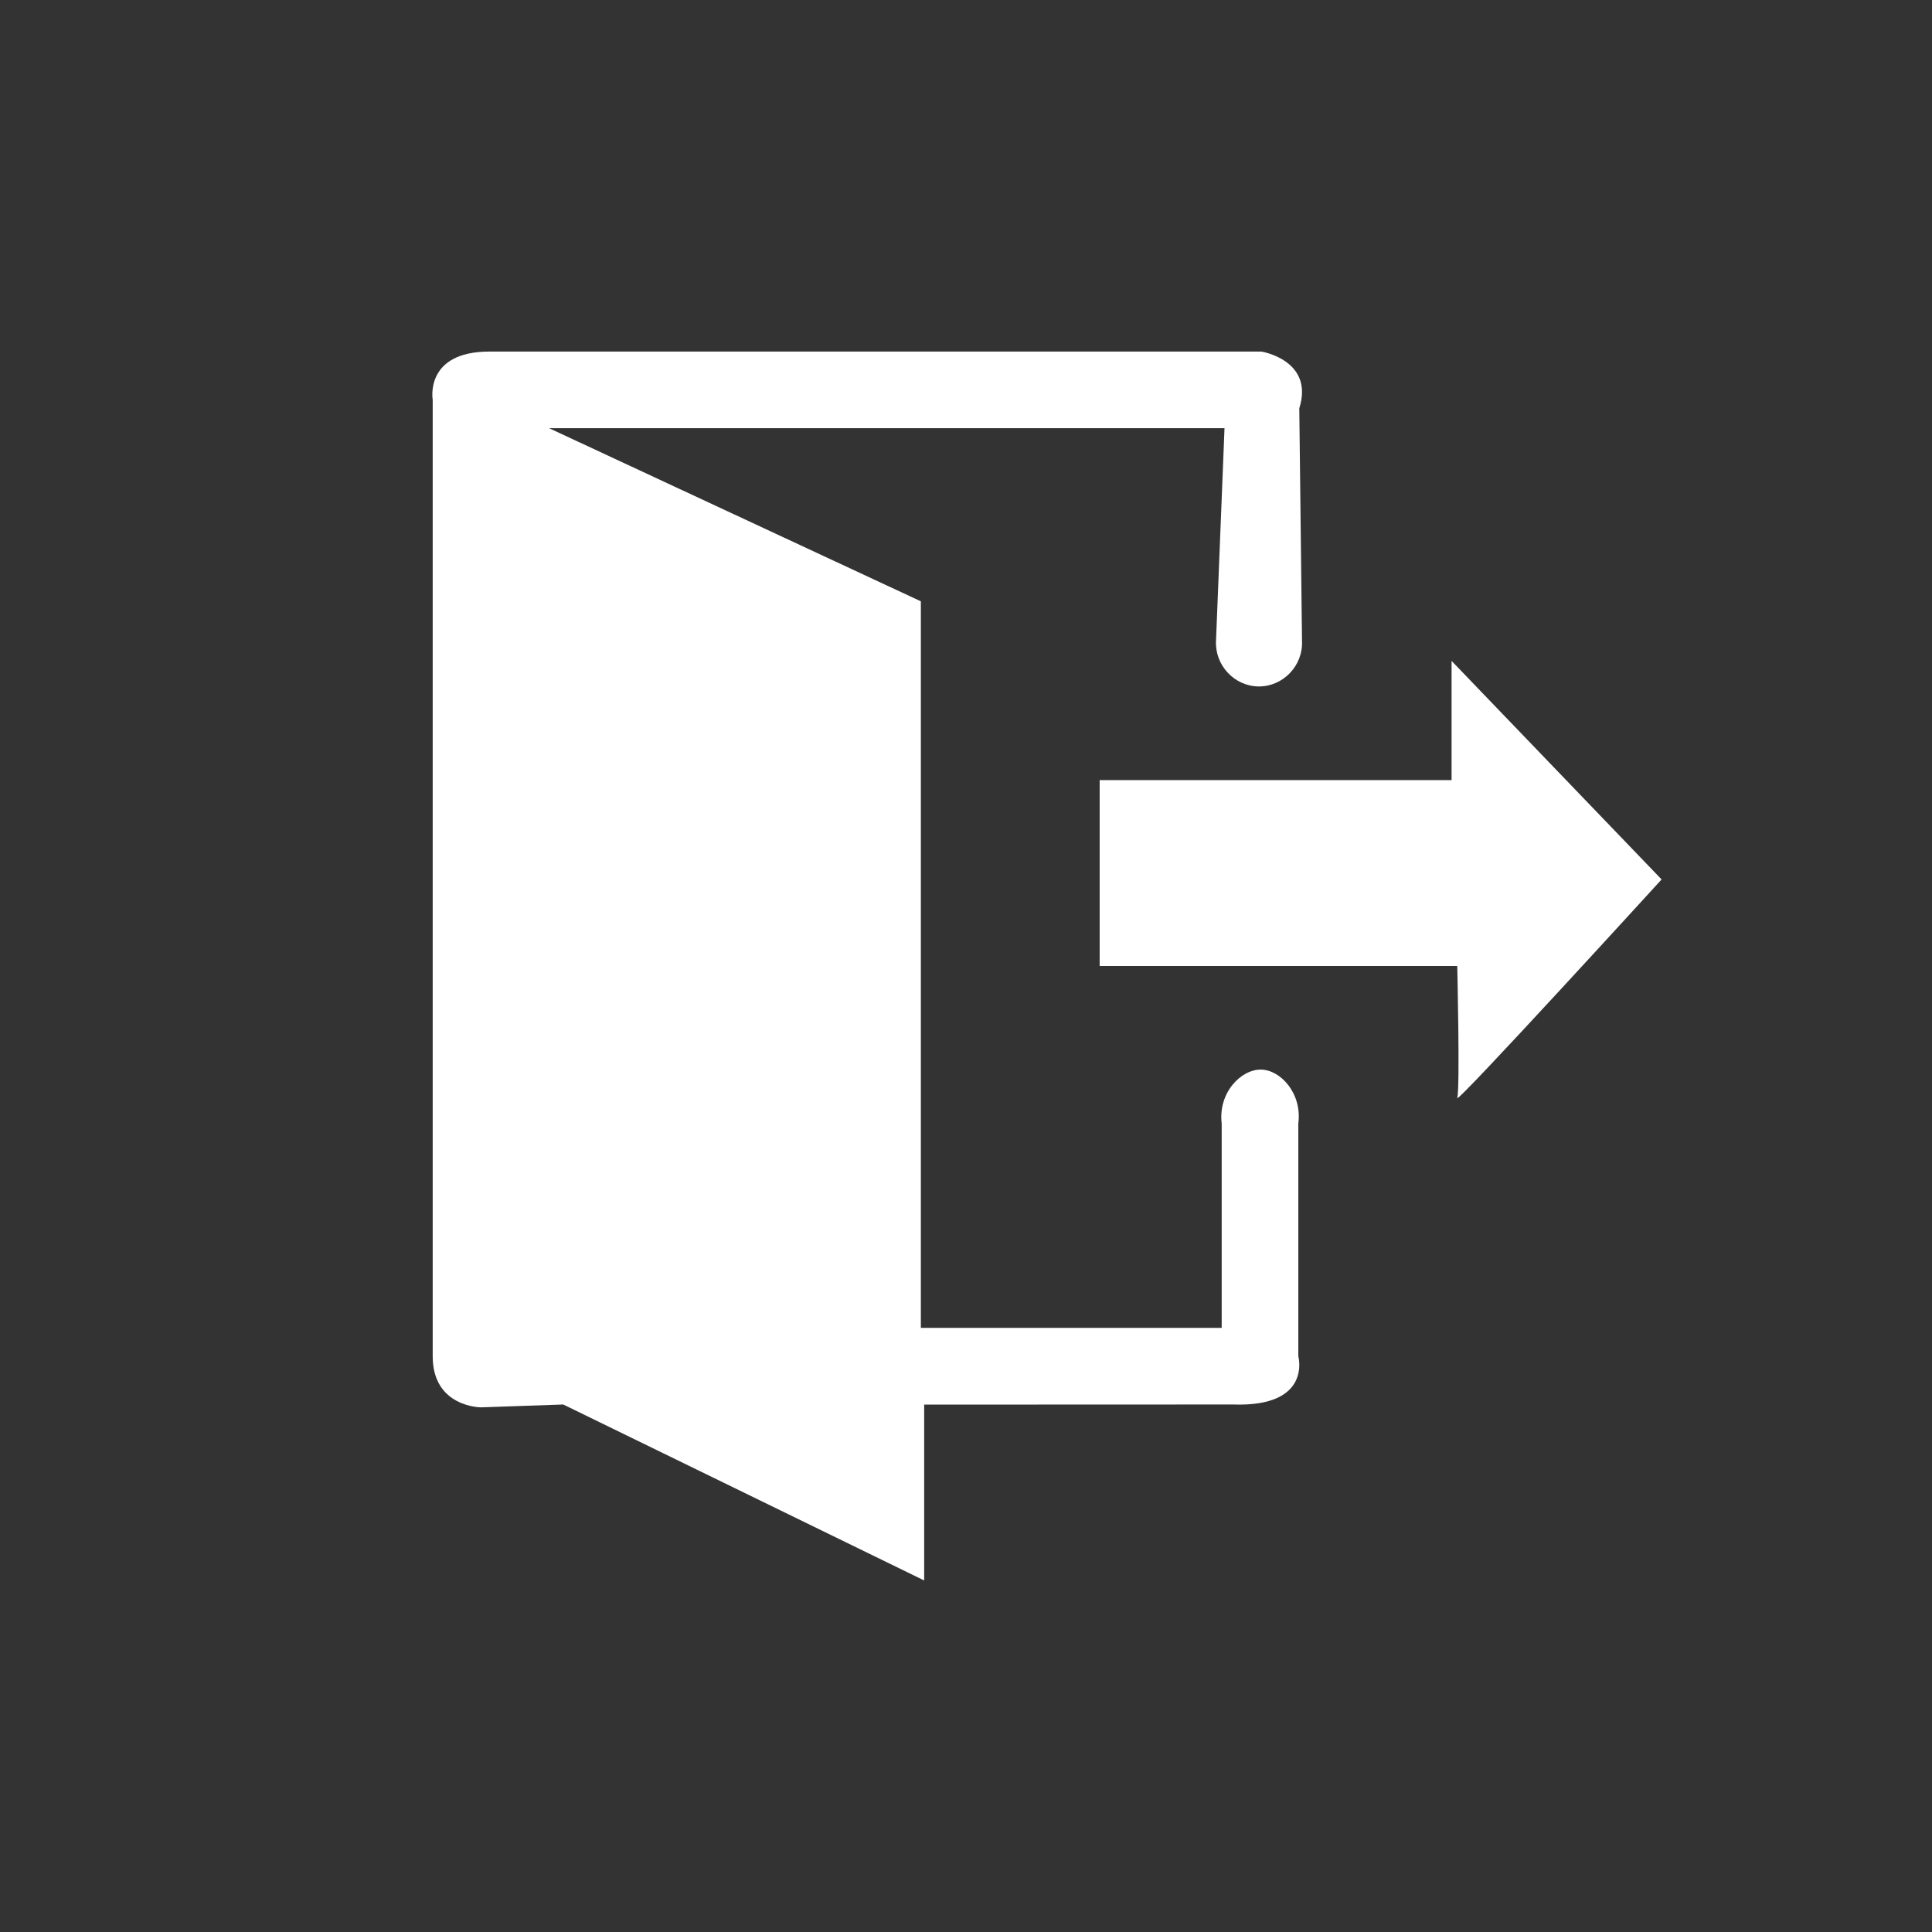 <?xml version="1.0" encoding="UTF-8"?><svg id="Layer_5" xmlns="http://www.w3.org/2000/svg" width="2000" height="2000" viewBox="0 0 2000 2000"><rect x="0" y="0" width="2000" height="2000" fill="#333333" stroke="none"/><defs><style>.cls-1{fill:#fff;}</style></defs><path class="cls-1" d="M568.4,443.26l384.87,179.22v752.12h311.42v-211.53c-3.87-32.25,20.45-56.45,41.13-55.82,20.07,.61,42.27,24.78,38.19,55.82v240.91s14.69,52.88-67.57,49.95l-319.73,.12v182.04l-373.63-182.15-85.2,2.94s-49.95,0-49.95-52.88V413.88s-8.81-49.95,58.76-49.95h799.12s54.92,8.81,39.21,58.76l2.82,240.91c1.16,25.7-19.8,47.26-44.97,47.01-24.84-.25-45.22-21.65-44.07-47.01l8.81-220.35H568.4Z"/><path class="cls-1" d="M1138.36,807.56h364.31v-123.39l217.41,226.22s-214.47,235.04-211.53,226.22c2.94-8.81,0-136.61,0-136.61h-370.18v-192.44Z"/></svg>